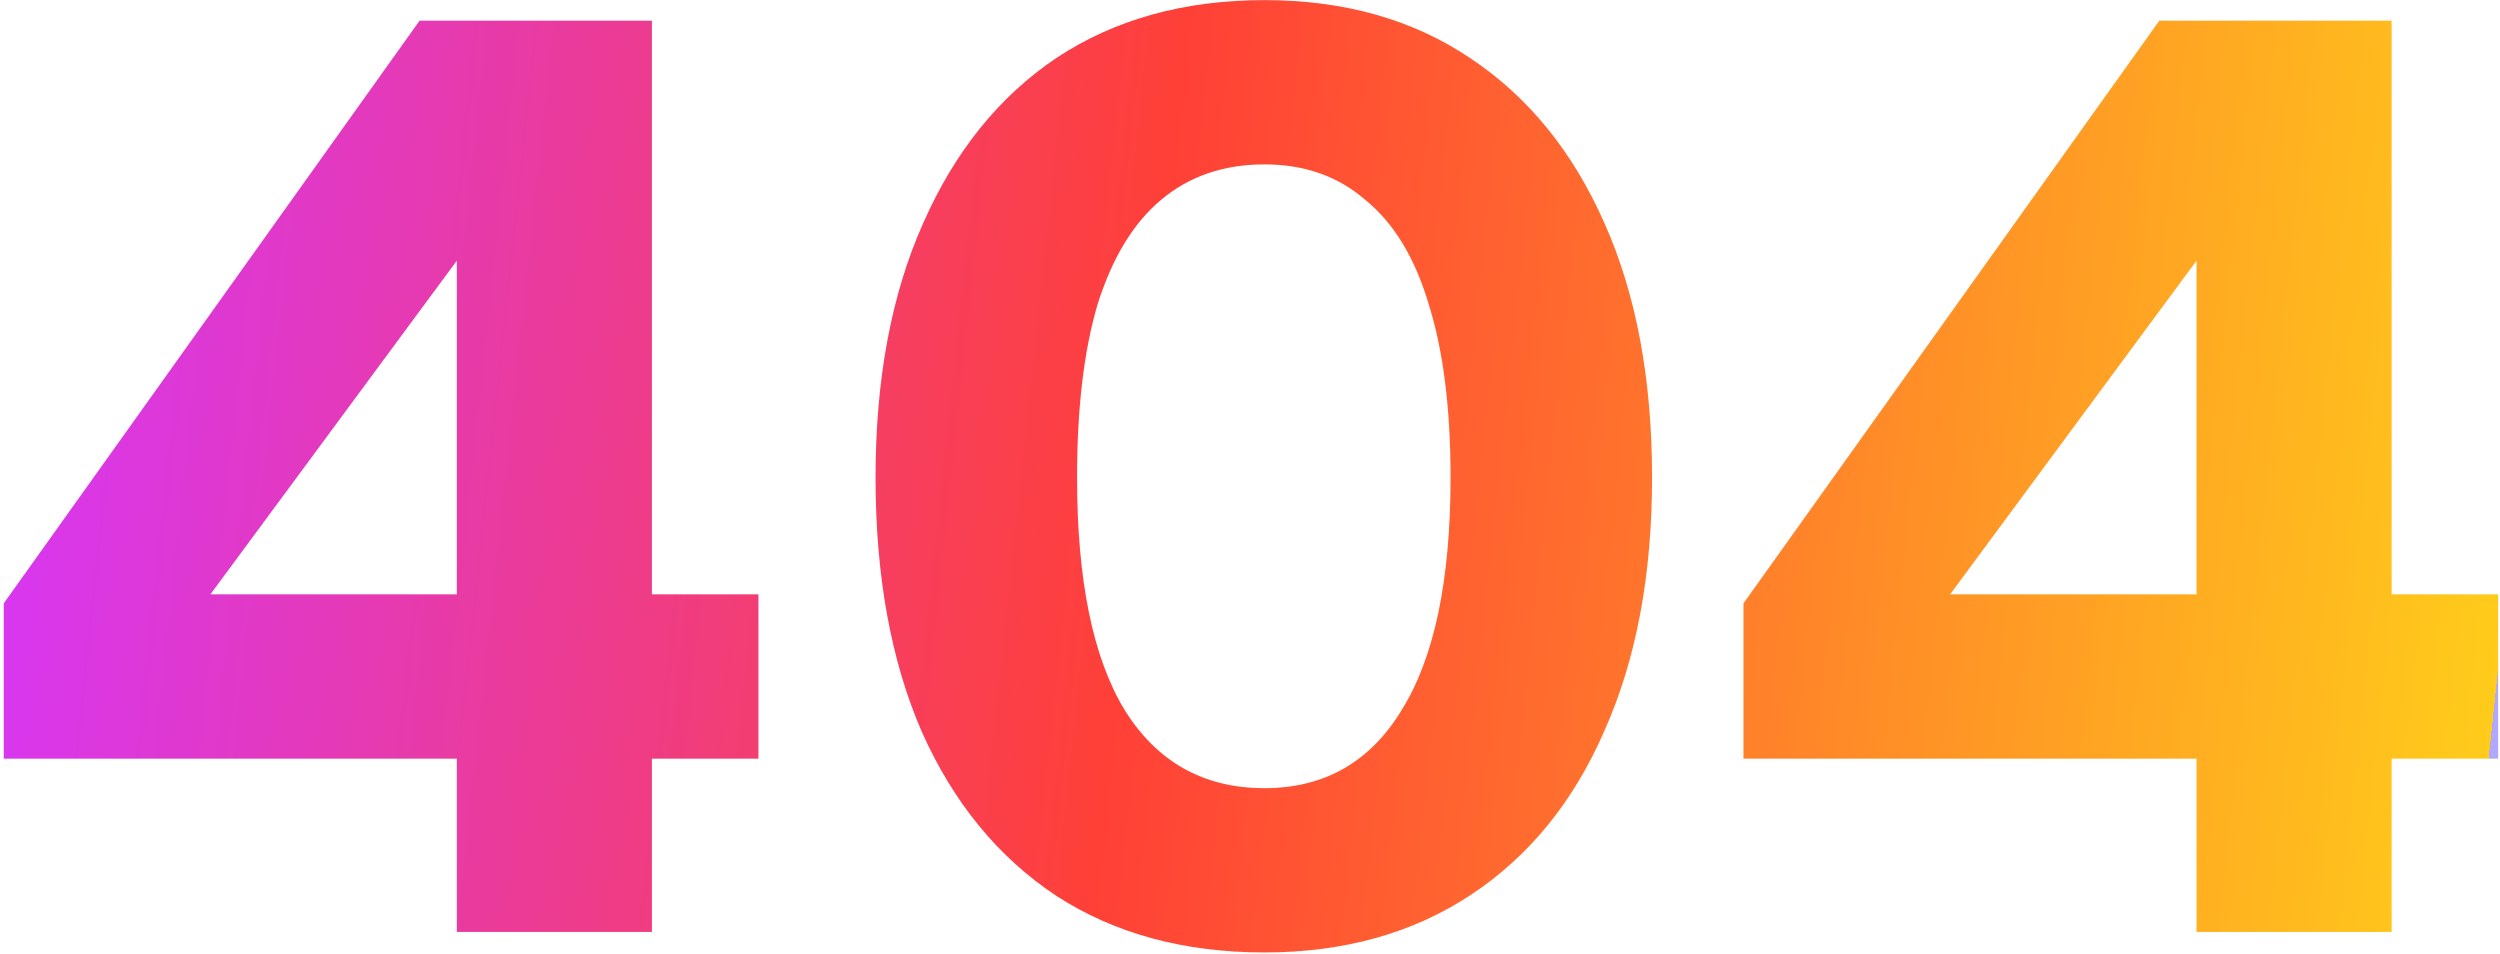 <svg width="448" height="171" viewBox="0 0 448 171" fill="none" xmlns="http://www.w3.org/2000/svg">
<path d="M81.862 167V135.95H0.672V108.12L75.192 3.7H116.822V106.51H135.912V135.95H116.822V167H81.862ZM37.702 106.51H81.862V46.71L37.702 106.51Z" fill="url(#paint0_linear_467_126056)"/>
<path d="M226.589 170.68C212.176 170.68 199.756 167.307 189.329 160.56C178.903 153.66 170.853 143.847 165.179 131.12C159.659 118.393 156.899 103.213 156.899 85.58C156.899 67.947 159.736 52.767 165.409 40.04C171.083 27.16 179.056 17.27 189.329 10.37C199.756 3.47 212.176 0.02 226.589 0.02C240.849 0.02 253.116 3.47 263.389 10.37C273.816 17.27 281.866 27.16 287.539 40.04C293.213 52.767 296.049 67.947 296.049 85.58C296.049 103.06 293.213 118.163 287.539 130.89C282.019 143.617 274.046 153.43 263.619 160.33C253.193 167.23 240.849 170.68 226.589 170.68ZM226.589 141.24C237.323 141.24 245.526 136.563 251.199 127.21C257.026 117.857 259.939 103.98 259.939 85.58C259.939 73.16 258.636 62.81 256.029 54.53C253.576 46.25 249.819 40.04 244.759 35.9C239.853 31.607 233.796 29.46 226.589 29.46C219.229 29.46 213.019 31.607 207.959 35.9C203.053 40.04 199.296 46.25 196.689 54.53C194.236 62.81 193.009 73.16 193.009 85.58C193.009 103.98 195.846 117.857 201.519 127.21C207.346 136.563 215.703 141.24 226.589 141.24Z" fill="url(#paint1_linear_467_126056)"/>
<path d="M393.62 167V135.95H312.43V108.12L386.95 3.7H428.58V106.51H447.67V135.95H428.58V167H393.62ZM349.46 106.51H393.62V46.71L349.46 106.51Z" fill="url(#paint2_linear_467_126056)"/>
<defs>
<linearGradient id="paint0_linear_467_126056" x1="-6.778" y1="23.972" x2="452.662" y2="72.929" gradientUnits="userSpaceOnUse">
<stop stop-color="#D536FF"/>
<stop offset="0.468" stop-color="#FF4037"/>
<stop offset="1" stop-color="#FFCC1B"/>
<stop offset="1" stop-color="#B0A9FB"/>
</linearGradient>
<linearGradient id="paint1_linear_467_126056" x1="-6.778" y1="23.972" x2="452.662" y2="72.929" gradientUnits="userSpaceOnUse">
<stop stop-color="#D536FF"/>
<stop offset="0.468" stop-color="#FF4037"/>
<stop offset="1" stop-color="#FFCC1B"/>
<stop offset="1" stop-color="#B0A9FB"/>
</linearGradient>
<linearGradient id="paint2_linear_467_126056" x1="-6.778" y1="23.972" x2="452.662" y2="72.929" gradientUnits="userSpaceOnUse">
<stop stop-color="#D536FF"/>
<stop offset="0.468" stop-color="#FF4037"/>
<stop offset="1" stop-color="#FFCC1B"/>
<stop offset="1" stop-color="#B0A9FB"/>
</linearGradient>
</defs>
</svg>
